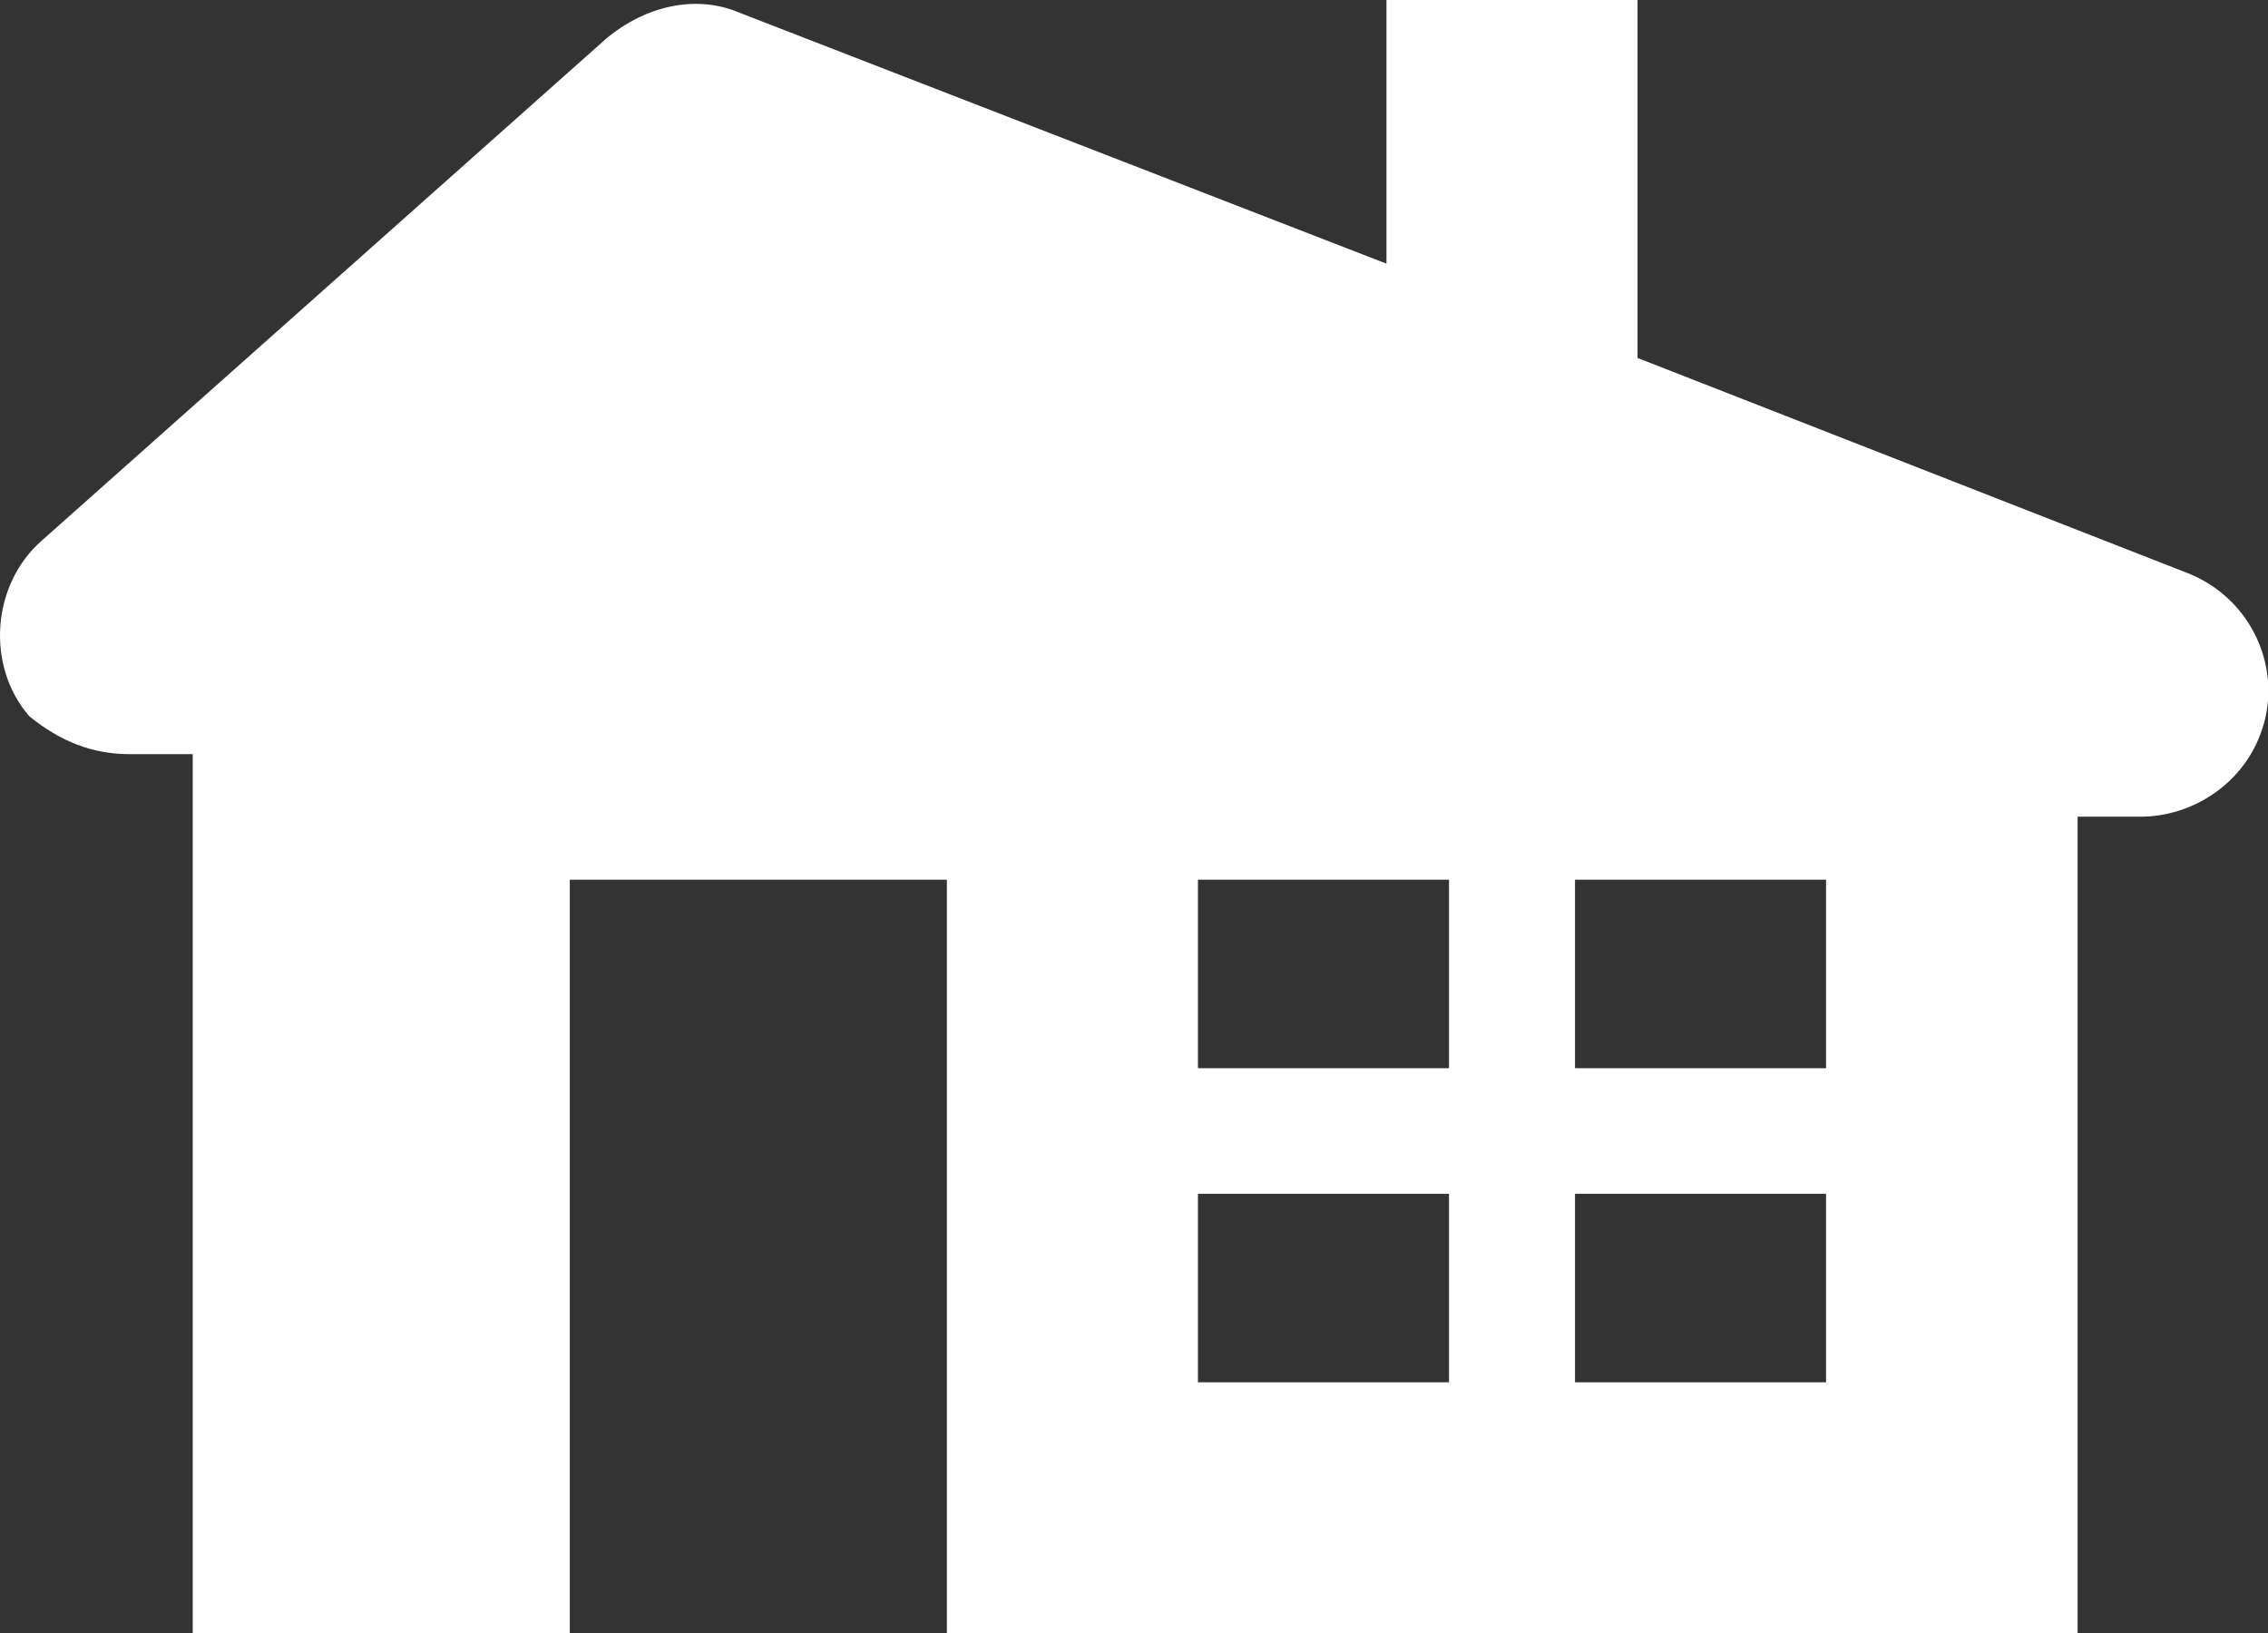 <?xml version="1.0" encoding="utf-8"?>
<!-- Generator: Adobe Illustrator 21.0.2, SVG Export Plug-In . SVG Version: 6.00 Build 0)  -->
<svg version="1.1" id="Layer_1" xmlns="http://www.w3.org/2000/svg" xmlns:xlink="http://www.w3.org/1999/xlink" x="0px" y="0px"
	 viewBox="0 0 48.6 35" style="enable-background:new 0 0 48.6 35;" xml:space="preserve">
<rect x="0" y="0" width="48.6" height="35" fill="#333333" stroke="none"/>
<style type="text/css">
	.st0{fill:#FFFFFF;}
</style>
<path class="st0" d="M46.8,12.25L35.09,7.67V0h-5.38v5.65L15.84,0.27c-0.94-0.4-2.02-0.13-2.83,0.54L0.9,11.58
	c-1.08,0.94-1.21,2.69-0.27,3.77c0.67,0.54,1.35,0.81,2.15,0.81l0,0l0,0l0,0h1.35V35h8.08V18.85h8.08V35h24.23V17.5h1.35l0,0
	c1.08,0,2.15-0.67,2.56-1.75C48.96,14.4,48.28,12.79,46.8,12.25z M39.13,18.85v4.04h-5.38v-4.04H39.13z M25.67,18.85h5.38v4.04
	h-5.38V18.85z M25.67,29.62v-4.04h5.38v4.04H25.67z M39.13,29.62h-5.38v-4.04h5.38V29.62z"/>
</svg>

